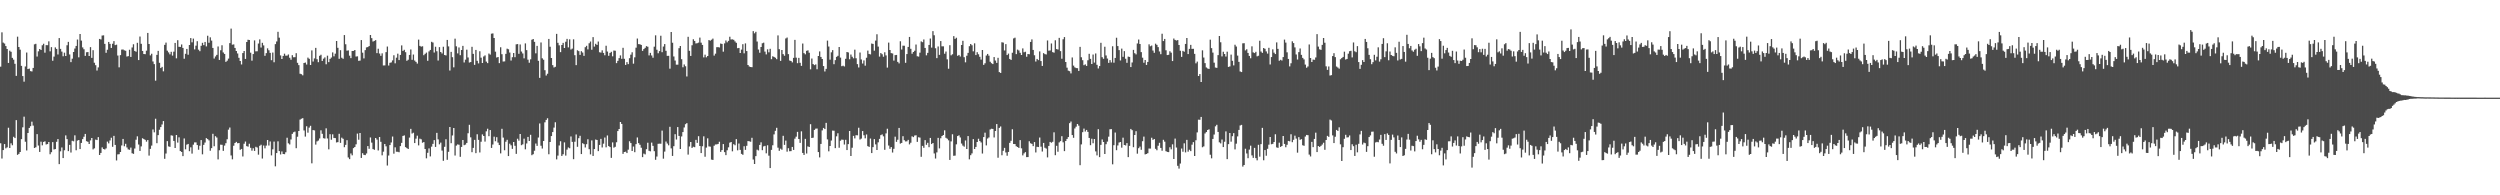 <svg xmlns="http://www.w3.org/2000/svg" width="1920" height="150"><path d="M0 51.201h1v58.832H0zM1 24.841h1v96.904H1zM2 32.739h1v82.489H2zM3 33.437h1v77.216H3zM4 35.358h1v78.580H4zM5 37.640h1v75.504H5zM6 48.342h1v49.782H6zM7 38.928h1v74.753H7zM8 39.782h1v70.276H8zM9 44.449h1v67.133H9zM10 45.815h1v59.223H10zM11 48.994h1v57.044H11zM12 58.276h1v33.971H12zM13 28.141h1v90.772H13zM14 36.095h1v82.052H14zM15 38.139h1v78.591H15zM16 50.581h1v56.291H16zM17 58.440h1v39.361H17zM18 62.704h1v26.891H18zM19 51.034h1v57.797H19zM20 40.345h1v75.231H20zM21 53.034h1v49.093H21zM22 52.673h1v45.596H22zM23 54.636h1v42.307H23zM24 54.877h1v38.553H24zM25 52.155h1v44.307H25zM26 34.026h1v79.628H26zM27 33.648h1v79.468H27zM28 43.394h1v59.599H28zM29 39.418h1v72.340H29zM30 37.628h1v79.042H30zM31 38.386h1v70.429H31zM32 34.774h1v76.840H32zM33 33.609h1v75.371H33zM34 40.443h1v68.102H34zM35 34.644h1v76.305H35zM36 34.719h1v75.922H36zM37 31.767h1v77.291H37zM38 39.416h1v79.074H38zM39 36.211h1v80.669H39zM40 46.621h1v62.553H40zM41 43.488h1v71.292H41zM42 36.422h1v78.044H42zM43 37.573h1v71.345H43zM44 41.812h1v65.012H44zM45 29.224h1v96.822H45zM46 37.553h1v78.687H46zM47 39.633h1v73.608H47zM48 43.215h1v78.175H48zM49 40.432h1v74.993H49zM50 43.000h1v60.997H50zM51 34.740h1v72.095H51zM52 32.149h1v83.926H52zM53 41.833h1v69.411H53zM54 47.701h1v69.427H54zM55 45.037h1v63.123H55zM56 39.928h1v68.610H56zM57 37.283h1v66.641H57zM58 35.266h1v80.122H58zM59 30.350h1v77.646H59zM60 44.021h1v63.474H60zM61 26.125h1v88.339H61zM62 31.201h1v78.564H62zM63 36.420h1v70.454H63zM64 37.841h1v67.154H64zM65 42.906h1v59.946H65zM66 40.128h1v68.298H66zM67 39.986h1v68.930H67zM68 43.016h1v67.557H68zM69 36.214h1v71.606H69zM70 44.460h1v61.546H70zM71 38.567h1v76.195H71zM72 48.164h1v65.737H72zM73 50.068h1v57.122H73zM74 54.153h1v53.412H74zM75 51.773h1v53.568H75zM76 29.913h1v89.120H76zM77 30.311h1v87.128H77zM78 27.285h1v85.931H78zM79 27.134h1v87.309H79zM80 33.707h1v81.152H80zM81 40.558h1v73.407H81zM82 38.216h1v70.548H82zM83 32.222h1v77.927H83zM84 33.705h1v74.169H84zM85 36.809h1v68.951H85zM86 33.577h1v79.173H86zM87 31.611h1v72.750H87zM88 34.637h1v76.680H88zM89 34.309h1v88.946H89zM90 42.648h1v75.952H90zM91 51.725h1v66.692H91zM92 42.329h1v74.398H92zM93 38.109h1v73.588H93zM94 38.004h1v68.706H94zM95 38.654h1v73.661H95zM96 38.942h1v71.510H96zM97 43.421h1v69.846H97zM98 43.103h1v71.633H98zM99 38.200h1v76.836H99zM100 43.719h1v69.619H100zM101 36.465h1v81.239H101zM102 33.996h1v84.185H102zM103 39.095h1v74.989H103zM104 39.711h1v67.603H104zM105 32.895h1v71.800H105zM106 46.138h1v64.886H106zM107 28.063h1v87.849H107zM108 33.641h1v78.795H108zM109 39.102h1v67.094H109zM110 41.473h1v65.334H110zM111 41.613h1v65.822H111zM112 38.894h1v69.887H112zM113 25.303h1v82.246H113zM114 33.788h1v85.689H114zM115 42.545h1v71.789H115zM116 41.290h1v70.507H116zM117 47.214h1v52.190H117zM118 49.278h1v52.368H118zM119 61.954h1v29.258H119zM120 42.128h1v67.834H120zM121 39.043h1v64.721H121zM122 48.216h1v51.441H122zM123 52.279h1v45.309H123zM124 51.343h1v44.222H124zM125 54.765h1v38.239H125zM126 34.435h1v87.540H126zM127 32.700h1v85.229H127zM128 38.935h1v69.431H128zM129 40.226h1v72.210H129zM130 41.705h1v71.075H130zM131 39.777h1v64.160H131zM132 42.707h1v61.503H132zM133 39.677h1v68.562H133zM134 32.993h1v80.679H134zM135 44.801h1v58.896H135zM136 30.865h1v78.676H136zM137 35.925h1v69.527H137zM138 36.042h1v79.983H138zM139 34.140h1v82.551H139zM140 36.797h1v83.109H140zM141 45.099h1v61.221H141zM142 41.336h1v73.363H142zM143 37.598h1v73.501H143zM144 42.016h1v68.546H144zM145 34.545h1v81.560H145zM146 29.219h1v83.931H146zM147 32.522h1v85.423H147zM148 29.626h1v81.493H148zM149 37.949h1v71.393H149zM150 35.097h1v74.268H150zM151 31.618h1v79.772H151zM152 38.145h1v76.833H152zM153 39.306h1v72.631H153zM154 35.163h1v72.418H154zM155 32.895h1v85.622H155zM156 34.671h1v76.602H156zM157 32.197h1v77.271H157zM158 35.632h1v70.473H158zM159 27.443h1v79.385H159zM160 32.829h1v75.007H160zM161 28.693h1v87.048H161zM162 31.171h1v82.594H162zM163 36.802h1v65.939H163zM164 44.930h1v67.410H164zM165 43.350h1v61.272H165zM166 42.162h1v63.474H166zM167 35.690h1v86.751H167zM168 46.028h1v69.399H168zM169 38.628h1v72.489H169zM170 34.772h1v76.442H170zM171 40.295h1v75.581H171zM172 41.421h1v70.386H172zM173 47.491h1v62.498H173zM174 46.589h1v60.356H174zM175 44.994h1v54.591H175zM176 33.119h1v64.849H176zM177 21.964h1v97.451H177zM178 34.291h1v88.060H178zM179 34.108h1v77.820H179zM180 36.823h1v73.011H180zM181 39.171h1v69.775H181zM182 41.039h1v69.006H182zM183 44.410h1v65.440H183zM184 46.852h1v68.188H184zM185 49.498h1v64.897H185zM186 40.780h1v79.362H186zM187 39.148h1v71.258H187zM188 45.245h1v63.448H188zM189 32.233h1v80.010H189zM190 30.540h1v82.088H190zM191 30.734h1v79.660H191zM192 40.446h1v73.048H192zM193 46.584h1v69.150H193zM194 41.524h1v72.352H194zM195 31.011h1v84.929H195zM196 39.402h1v73.325H196zM197 39.365h1v73.915H197zM198 33.449h1v85.357H198zM199 30.251h1v81.741H199zM200 36.530h1v74.606H200zM201 32.851h1v88.877H201zM202 34.879h1v76.911H202zM203 42.849h1v71.086H203zM204 40.798h1v71.024H204zM205 37.113h1v70.386H205zM206 38.587h1v73.167H206zM207 40.606h1v68.015H207zM208 46.232h1v73.130H208zM209 40.361h1v74.304H209zM210 47.832h1v60.905H210zM211 33.900h1v93.832H211zM212 31.847h1v85.703H212zM213 24.417h1v84.103H213zM214 28.912h1v87.115H214zM215 42.524h1v76.080H215zM216 45.305h1v70.997H216zM217 42.961h1v75.302H217zM218 41.208h1v77.218H218zM219 42.744h1v74.185H219zM220 42.707h1v63.082H220zM221 41.814h1v68.282H221zM222 44.316h1v66.646H222zM223 45.882h1v61.221H223zM224 42.373h1v60.452H224zM225 43.991h1v57.612H225zM226 43.943h1v57.147H226zM227 40.837h1v72.958H227zM228 48.239h1v56.751H228zM229 50.047h1v50.539H229zM230 56.625h1v35.220H230zM231 56.987h1v34.218H231zM232 57.859h1v32.893H232zM233 48.395h1v51.785H233zM234 48.038h1v56.893H234zM235 49.539h1v47.456H235zM236 44.222h1v57.671H236zM237 45.147h1v52.847H237zM238 49.919h1v46.699H238zM239 38.727h1v86.689H239zM240 47.239h1v52.666H240zM241 44.836h1v55.296H241zM242 36.781h1v74.256H242zM243 45.490h1v63.094H243zM244 47.747h1v60.157H244zM245 42.876h1v63.446H245zM246 42.032h1v58.060H246zM247 46.804h1v55.973H247zM248 45.039h1v61.102H248zM249 44.069h1v62.375H249zM250 49.349h1v49.203H250zM251 42.760h1v63.586H251zM252 47.713h1v66.982H252zM253 45.188h1v57.877H253zM254 44.188h1v63.137H254zM255 40.228h1v62.961H255zM256 43.254h1v62.661H256zM257 41.201h1v64.872H257zM258 31.483h1v77.946H258zM259 36.694h1v72.480H259zM260 45.140h1v57.600H260zM261 38.537h1v71.171H261zM262 44.344h1v61.407H262zM263 45.147h1v61.459H263zM264 26.917h1v86.158H264zM265 34.000h1v77.277H265zM266 38.921h1v68.768H266zM267 38.686h1v82.242H267zM268 42.762h1v79.459H268zM269 44.664h1v73.185H269zM270 39.150h1v80.170H270zM271 39.116h1v74.661H271zM272 38.404h1v74.510H272zM273 43.394h1v67.477H273zM274 43.286h1v59.319H274zM275 46.687h1v60.606H275zM276 46.545h1v55.579H276zM277 30.764h1v90.516H277zM278 40.450h1v77.216H278zM279 44.856h1v74.064H279zM280 38.480h1v80.663H280zM281 36.404h1v81.470H281zM282 36.166h1v75.996H282zM283 35.355h1v78.912H283zM284 26.862h1v78.717H284zM285 29.279h1v80.244H285zM286 31.911h1v82.574H286zM287 31.361h1v83.672H287zM288 30.817h1v75.174H288zM289 40.816h1v66.383H289zM290 37.420h1v78.120H290zM291 41.137h1v64.094H291zM292 42.844h1v66.069H292zM293 40.956h1v78.344H293zM294 50.274h1v66.202H294zM295 50.210h1v60.372H295zM296 40.059h1v72.336H296zM297 35.719h1v91.386H297zM298 50.331h1v69.113H298zM299 48.216h1v63.194H299zM300 47.905h1v61.498H300zM301 46.376h1v58.463H301zM302 42.421h1v75.593H302zM303 48.624h1v64.522H303zM304 44.307h1v72.212H304zM305 41.201h1v75.385H305zM306 46.156h1v70.766H306zM307 42.201h1v70.036H307zM308 34.868h1v74.847H308zM309 39.125h1v65.295H309zM310 38.262h1v65.749H310zM311 40.107h1v72.869H311zM312 46.717h1v67.058H312zM313 45.879h1v68.550H313zM314 42.171h1v63.485H314zM315 37.988h1v60.976H315zM316 45.911h1v56.616H316zM317 41.883h1v60.056H317zM318 46.500h1v63.371H318zM319 47.520h1v58.997H319zM320 48.839h1v55.337H320zM321 30.434h1v81.242H321zM322 35.211h1v71.292H322zM323 35.818h1v71.180H323zM324 35.541h1v74.068H324zM325 42.414h1v66.703H325zM326 41.320h1v73.119H326zM327 40.402h1v81.214H327zM328 46.678h1v70.667H328zM329 39.480h1v74.476H329zM330 38.331h1v81.759H330zM331 32.082h1v80.555H331zM332 32.677h1v77.811H332zM333 40.322h1v67.305H333zM334 35.914h1v76.932H334zM335 39.368h1v62.661H335zM336 46.488h1v60.574H336zM337 36.207h1v74.648H337zM338 39.924h1v69.598H338zM339 41.043h1v74.618H339zM340 35.889h1v87.611H340zM341 42.238h1v70.523H341zM342 42.574h1v64.371H342zM343 30.670h1v92.065H343zM344 35.619h1v80.956H344zM345 54.147h1v43.375H345zM346 39.832h1v70.168H346zM347 43.913h1v60.148H347zM348 51.716h1v46.596H348zM349 29.716h1v89.751H349zM350 35.598h1v76.213H350zM351 41.013h1v69.866H351zM352 36.477h1v74.691H352zM353 42.375h1v78.072H353zM354 38.413h1v74.446H354zM355 35.204h1v72.334H355zM356 47.985h1v63.540H356zM357 45.827h1v65.227H357zM358 38.159h1v71.624H358zM359 44.115h1v58.218H359zM360 48.029h1v47.807H360zM361 47.676h1v57.777H361zM362 35.923h1v80.951H362zM363 41.357h1v72.221H363zM364 49.839h1v57.564H364zM365 38.329h1v79.303H365zM366 46.683h1v56.442H366zM367 48.667h1v58.733H367zM368 39.347h1v77.747H368zM369 44.286h1v64.561H369zM370 48.360h1v54.865H370zM371 43.373h1v61.052H371zM372 42.561h1v66.197H372zM373 47.289h1v53.568H373zM374 48.489h1v50.359H374zM375 41.093h1v63.510H375zM376 41.947h1v57.951H376zM377 25.838h1v87.778H377zM378 25.632h1v85.361H378zM379 29.189h1v75.758H379zM380 39.695h1v68.806H380zM381 44.195h1v61.194H381zM382 43.785h1v65.719H382zM383 48.493h1v62.897H383zM384 36.321h1v81.484H384zM385 41.647h1v57.264H385zM386 47.266h1v58.420H386zM387 47.134h1v68.291H387zM388 41.357h1v67.474H388zM389 37.370h1v70.015H389zM390 37.841h1v82.008H390zM391 40.368h1v69.990H391zM392 46.513h1v65.119H392zM393 43.922h1v70.406H393zM394 40.697h1v68.349H394zM395 43.950h1v68.017H395zM396 34.062h1v84.087H396zM397 33.865h1v72.697H397zM398 41.313h1v66.730H398zM399 34.170h1v68.758H399zM400 39.567h1v71.947H400zM401 41.052h1v69.784H401zM402 44.788h1v61.718H402zM403 33.346h1v81.324H403zM404 38.477h1v71.681H404zM405 45.815h1v59.328H405zM406 48.186h1v60.079H406zM407 45.566h1v57.955H407zM408 30.510h1v88.664H408zM409 29.949h1v88.451H409zM410 32.178h1v83.606H410zM411 40.981h1v69.250H411zM412 35.223h1v76.824H412zM413 46.719h1v58.932H413zM414 59.782h1v35.053H414zM415 32.604h1v79.305H415zM416 44.799h1v69.301H416zM417 45.895h1v62.384H417zM418 53.920h1v40.054H418zM419 57.985h1v34.108H419zM420 56.630h1v34.218H420zM421 29.908h1v88.564H421zM422 35.868h1v73.171H422zM423 44.540h1v59.978H423zM424 50.022h1v51.427H424zM425 51.805h1v46.214H425zM426 51.313h1v42.597H426zM427 26.019h1v96.398H427zM428 32.851h1v86.666H428zM429 34.795h1v76.936H429zM430 40.041h1v68.472H430zM431 34.573h1v85.160H431zM432 32.925h1v85.563H432zM433 36.887h1v72.478H433zM434 32.066h1v87.442H434zM435 29.826h1v85.043H435zM436 36.378h1v76.895H436zM437 30.222h1v83.670H437zM438 38.045h1v66.760H438zM439 37.303h1v71.635H439zM440 30.196h1v92.091H440zM441 42.407h1v66.451H441zM442 50.020h1v53.252H442zM443 38.580h1v74.167H443zM444 39.265h1v66.888H444zM445 42.155h1v62.139H445zM446 39.315h1v79.012H446zM447 40.366h1v69.624H447zM448 42.908h1v67.795H448zM449 36.255h1v77.005H449zM450 35.197h1v75.533H450zM451 37.926h1v69.044H451zM452 33.243h1v81.354H452zM453 31.886h1v86.712H453zM454 38.182h1v69.649H454zM455 28.521h1v91.257H455zM456 35.802h1v78.699H456zM457 33.657h1v73.524H457zM458 34.525h1v73.020H458zM459 31.879h1v84.187H459zM460 40.128h1v71.196H460zM461 40.407h1v66.234H461zM462 38.642h1v74.611H462zM463 40.649h1v69.697H463zM464 42.458h1v63.174H464zM465 35.131h1v78.042H465zM466 39.585h1v64.451H466zM467 42.872h1v69.303H467zM468 40.656h1v72.276H468zM469 39.775h1v81.482H469zM470 43.270h1v66.106H470zM471 38.784h1v74.643H471zM472 38.976h1v73.789H472zM473 48.493h1v60.752H473zM474 46.758h1v53.915H474zM475 44.659h1v54.391H475zM476 42.524h1v51.178H476zM477 45.163h1v49.999H477zM478 36.706h1v81.441H478zM479 45.145h1v71.599H479zM480 49.857h1v66.607H480zM481 47.697h1v69.859H481zM482 49.262h1v65.687H482zM483 44.680h1v63.821H483zM484 41.970h1v67.882H484zM485 40.130h1v75.831H485zM486 48.917h1v63.627H486zM487 44.025h1v72.858H487zM488 36.612h1v74.062H488zM489 29.581h1v75.970H489zM490 33.918h1v75.993H490zM491 33.989h1v77.200H491zM492 34.502h1v78.937H492zM493 39.066h1v81.603H493zM494 37.692h1v80.289H494zM495 36.692h1v81.878H495zM496 35.431h1v79.179H496zM497 35.898h1v73.698H497zM498 42.556h1v73.249H498zM499 40.601h1v75.600H499zM500 42.595h1v66.936H500zM501 44.337h1v67.687H501zM502 35.859h1v80.273H502zM503 27.150h1v95.590H503zM504 38.212h1v81.988H504zM505 40.890h1v69.527H505zM506 39.267h1v71.063H506zM507 27.466h1v82.940H507zM508 40.070h1v60.235H508zM509 35.760h1v86.094H509zM510 33.829h1v82.576H510zM511 39.011h1v69.688H511zM512 42.924h1v67.305H512zM513 42.831h1v68.763H513zM514 52.750h1v44.611H514zM515 24.600h1v89.376H515zM516 32.796h1v86.971H516zM517 43.357h1v68.944H517zM518 46.507h1v56.568H518zM519 49.679h1v57.495H519zM520 49.654h1v47.930H520zM521 37.042h1v67.339H521zM522 35.307h1v79.150H522zM523 45.481h1v59.303H523zM524 51.684h1v49.725H524zM525 49.489h1v48.422H525zM526 50.887h1v44.485H526zM527 58.745h1v35.806H527zM528 28.255h1v90.500H528zM529 38.999h1v73.471H529zM530 42.934h1v66.138H530zM531 34.772h1v78.827H531zM532 30.167h1v82.539H532zM533 31.416h1v81.626H533zM534 33.385h1v74.050H534zM535 33.176h1v76.561H535zM536 32.693h1v71.919H536zM537 28.901h1v83.226H537zM538 32.762h1v84.776H538zM539 34.490h1v77.820H539zM540 44.069h1v60.642H540zM541 41.961h1v78.390H541zM542 44.039h1v69.312H542zM543 43.032h1v63.197H543zM544 30.753h1v81.663H544zM545 31.240h1v81.406H545zM546 30.533h1v92.040H546zM547 29.633h1v93.208H547zM548 42.693h1v69.250H548zM549 41.201h1v69.740H549zM550 36.262h1v74.613H550zM551 36.193h1v74.352H551zM552 36.433h1v72.404H552zM553 33.410h1v83.199H553zM554 33.719h1v81.532H554zM555 39.695h1v70.960H555zM556 33.323h1v83.537H556zM557 31.078h1v88.046H557zM558 32.524h1v82.862H558zM559 31.361h1v81.786H559zM560 28.223h1v81.340H560zM561 30.286h1v78.767H561zM562 30.206h1v86.030H562zM563 30.592h1v80.161H563zM564 31.783h1v79.795H564zM565 32.893h1v73.984H565zM566 37.024h1v78.452H566zM567 36.820h1v73.423H567zM568 40.720h1v74.387H568zM569 38.116h1v80.077H569zM570 33.948h1v84.927H570zM571 40.945h1v71.391H571zM572 33.323h1v81.782H572zM573 39.219h1v72.768H573zM574 49.944h1v58.388H574zM575 51.100h1v57.426H575zM576 51.450h1v57.385H576zM577 51.585h1v54.252H577zM578 23.934h1v98.602H578zM579 25.610h1v100.349H579zM580 24.433h1v95.501H580zM581 31.913h1v83.045H581zM582 38.063h1v77.479H582zM583 40.491h1v70.802H583zM584 36.090h1v73.215H584zM585 33.206h1v82.171H585zM586 32.790h1v79.628H586zM587 39.624h1v72.425H587zM588 41.792h1v75.989H588zM589 37.898h1v73.670H589zM590 40.199h1v79.360H590zM591 37.461h1v91.596H591zM592 45.463h1v69.619H592zM593 43.217h1v68.372H593zM594 43.723h1v59.480H594zM595 44.318h1v56.152H595zM596 45.488h1v52.675H596zM597 27.184h1v86.236H597zM598 37.793h1v78.035H598zM599 46.726h1v67.438H599zM600 38.409h1v76.595H600zM601 41.567h1v62.709H601zM602 42.810h1v68.468H602zM603 29.535h1v78.436H603zM604 28.807h1v87.687H604zM605 41.576h1v72.253H605zM606 46.495h1v69.669H606zM607 46.852h1v69.239H607zM608 47.903h1v64.964H608zM609 44.467h1v70.660H609zM610 30.624h1v75.865H610zM611 44.296h1v60.679H611zM612 48.546h1v52.728H612zM613 44.431h1v62.322H613zM614 48.237h1v61.491H614zM615 50.594h1v50.288H615zM616 33.437h1v84.034H616zM617 40.823h1v78.168H617zM618 41.739h1v64.915H618zM619 39.006h1v78.893H619zM620 38.647h1v73.789H620zM621 40.505h1v72.409H621zM622 53.261h1v42.139H622zM623 44.962h1v61.047H623zM624 49.210h1v56.534H624zM625 50.018h1v49.759H625zM626 49.475h1v49.319H626zM627 53.220h1v45.497H627zM628 42.995h1v73.780H628zM629 39.475h1v81.384H629zM630 43.746h1v66.795H630zM631 45.335h1v54.797H631zM632 50.752h1v47.479H632zM633 54.893h1v44.218H633zM634 52.915h1v41.446H634zM635 31.167h1v75.906H635zM636 35.717h1v80.489H636zM637 45.824h1v66.319H637zM638 40.201h1v67.726H638zM639 38.498h1v61.794H639zM640 49.308h1v51.107H640zM641 46.207h1v67.568H641zM642 43.698h1v60.983H642zM643 42.863h1v59.482H643zM644 36.104h1v77.362H644zM645 44.227h1v63.860H645zM646 50.844h1v56.374H646zM647 50.443h1v56.902H647zM648 51.048h1v59.960H648zM649 45.170h1v62.219H649zM650 39.928h1v75.307H650zM651 40.290h1v70.406H651zM652 45.520h1v55.078H652zM653 41.895h1v77.914H653zM654 43.570h1v69.873H654zM655 44.810h1v59.525H655zM656 38.152h1v68.143H656zM657 44.769h1v59.052H657zM658 49.255h1v54.703H658zM659 51.810h1v46.287H659zM660 40.368h1v66.799H660zM661 45.689h1v60.736H661zM662 48.820h1v51.821H662zM663 46.369h1v57.527H663zM664 50.411h1v55.815H664zM665 44.344h1v58.921H665zM666 38.864h1v73.347H666zM667 41.396h1v71.441H667zM668 41.803h1v64.584H668zM669 33.440h1v84.112H669zM670 33.744h1v79.243H670zM671 38.928h1v67.907H671zM672 31.167h1v79.731H672zM673 26.319h1v88.879H673zM674 35.799h1v73.515H674zM675 43.460h1v63.167H675zM676 40.730h1v63.043H676zM677 41.689h1v61.537H677zM678 43.568h1v61.134H678zM679 40.132h1v74.906H679zM680 42.522h1v59.946H680zM681 51.904h1v46.948H681zM682 32.730h1v79.033H682zM683 38.409h1v75.851H683zM684 40.816h1v72.150H684zM685 41.064h1v76.103H685zM686 46.543h1v67.715H686zM687 42.325h1v62.631H687zM688 42.174h1v66.785H688zM689 47.493h1v59.821H689zM690 48.669h1v49.603H690zM691 31.668h1v78.609H691zM692 38.038h1v71.752H692zM693 35.051h1v69.539H693zM694 35.131h1v72.556H694zM695 48.230h1v60.390H695zM696 41.544h1v66.980H696zM697 36.033h1v71.363H697zM698 28.386h1v82.503H698zM699 37.461h1v72.155H699zM700 41.270h1v63.428H700zM701 39.949h1v65.371H701zM702 38.942h1v65.133H702zM703 34.177h1v69.733H703zM704 43.213h1v65.730H704zM705 43.488h1v61.940H705zM706 40.455h1v65.247H706zM707 31.787h1v88.646H707zM708 32.421h1v79.626H708zM709 30.334h1v83.183H709zM710 36.806h1v70.814H710zM711 42.499h1v68.699H711zM712 40.590h1v69.086H712zM713 34.506h1v78.518H713zM714 29.620h1v76.289H714zM715 36.571h1v74.087H715zM716 23.925h1v85.892H716zM717 27.081h1v90.784H717zM718 37.077h1v84.659H718zM719 44.655h1v72.379H719zM720 35.683h1v70.187H720zM721 42.146h1v71.828H721zM722 31.544h1v74.648H722zM723 35.573h1v68.855H723zM724 35.589h1v68.076H724zM725 41.270h1v58.836H725zM726 39.571h1v66.248H726zM727 45.547h1v60.983H727zM728 52.782h1v55.012H728zM729 34.731h1v88.085H729zM730 42.485h1v66.133H730zM731 41.686h1v61.425H731zM732 27.747h1v91.905H732zM733 29.830h1v89.683H733zM734 28.972h1v81.871H734zM735 42.833h1v61.645H735zM736 42.165h1v61.771H736zM737 43.433h1v62.151H737zM738 34.570h1v75.664H738zM739 31.355h1v80.457H739zM740 43.929h1v68.722H740zM741 47.850h1v60.008H741zM742 42.785h1v71.645H742zM743 40.606h1v63.881H743zM744 35.470h1v86.916H744zM745 33.801h1v85.396H745zM746 34.747h1v83.070H746zM747 39.404h1v67.472H747zM748 33.266h1v81.159H748zM749 42.307h1v70.553H749zM750 40.105h1v68.944H750zM751 41.691h1v64.865H751zM752 43.625h1v64.725H752zM753 45.797h1v63.627H753zM754 38.400h1v79.534H754zM755 49.796h1v55.492H755zM756 48.580h1v53.316H756zM757 42.645h1v69.035H757zM758 41.402h1v65.016H758zM759 42.764h1v62.791H759zM760 47.424h1v51.993H760zM761 48.521h1v50.356H761zM762 49.184h1v49.825H762zM763 43.826h1v61.766H763zM764 46.465h1v54.128H764zM765 48.280h1v47.024H765zM766 44.394h1v76.758H766zM767 55.415h1v42.796H767zM768 56.035h1v41.087H768zM769 32.437h1v86.792H769zM770 32.707h1v83.091H770zM771 38.768h1v74.815H771zM772 33.909h1v83.208H772zM773 42.313h1v77.293H773zM774 41.169h1v75.536H774zM775 45.257h1v64.481H775zM776 46.044h1v62.105H776zM777 40.510h1v58.788H777zM778 29.491h1v81.102H778zM779 28.944h1v81.718H779zM780 41.595h1v70.734H780zM781 38.102h1v74.810H781zM782 38.745h1v74.874H782zM783 40.562h1v67.053H783zM784 42.222h1v71.693H784zM785 37.193h1v82.169H785zM786 40.141h1v77.648H786zM787 39.711h1v77.151H787zM788 43.593h1v77.078H788zM789 41.487h1v79.136H789zM790 41.656h1v66.843H790zM791 32.206h1v77.822H791zM792 30.233h1v80.280H792zM793 38.361h1v73.883H793zM794 42.428h1v66.701H794zM795 47.253h1v69.850H795zM796 45.252h1v67.506H796zM797 46.188h1v66.747H797zM798 39.482h1v66.135H798zM799 46.886h1v65.762H799zM800 50.624h1v65.758H800zM801 40.803h1v68.990H801zM802 41.567h1v71.908H802zM803 41.808h1v72.306H803zM804 31.057h1v89.848H804zM805 38.896h1v73.162H805zM806 38.782h1v70.232H806zM807 33.378h1v76.263H807zM808 40.057h1v68.832H808zM809 40.466h1v61.171H809zM810 30.901h1v88.316H810zM811 37.706h1v74.270H811zM812 38.026h1v78.484H812zM813 29.102h1v80.283H813zM814 39.249h1v69.134H814zM815 45.124h1v59.486H815zM816 30.153h1v79.140H816zM817 28.466h1v87.593H817zM818 47.621h1v60.686H818zM819 51.970h1v54.726H819zM820 54.268h1v50.981H820zM821 54.691h1v39.901H821zM822 56.355h1v36.964H822zM823 44.140h1v59.578H823zM824 50.361h1v55.470H824zM825 51.734h1v46.905H825zM826 52.263h1v45.023H826zM827 52.377h1v42.860H827zM828 54.458h1v42.030H828zM829 36.017h1v90.845H829zM830 43.973h1v66.914H830zM831 46.211h1v55.302H831zM832 50.075h1v48.672H832zM833 49.436h1v51.576H833zM834 50.656h1v49.155H834zM835 46.262h1v54.989H835zM836 41.295h1v64.650H836zM837 45.206h1v66.330H837zM838 49.134h1v57.426H838zM839 41.879h1v68.156H839zM840 48.072h1v58.694H840zM841 41.052h1v75.245H841zM842 49.782h1v69.553H842zM843 52.595h1v46.619H843zM844 50.736h1v69.965H844zM845 32.861h1v78.394H845zM846 43.952h1v63.142H846zM847 45.184h1v63.874H847zM848 35.914h1v82.356H848zM849 42.622h1v68.145H849zM850 44.946h1v63.787H850zM851 48.280h1v56.680H851zM852 46.204h1v53.073H852zM853 47.948h1v51.217H853zM854 35.552h1v90.644H854zM855 48.129h1v63.373H855zM856 44.508h1v57.278H856zM857 28.974h1v86.359H857zM858 35.355h1v76.378H858zM859 38.512h1v70.937H859zM860 46.440h1v62.627H860zM861 37.337h1v76.083H861zM862 43.629h1v62.116H862zM863 39.281h1v72.068H863zM864 45.122h1v66.582H864zM865 48.232h1v61.707H865zM866 43.490h1v77.193H866zM867 43.719h1v68.326H867zM868 51.512h1v47.527H868zM869 47.997h1v51.997H869zM870 38.315h1v74.730H870zM871 40.851h1v62.807H871zM872 41.762h1v58.978H872zM873 33.378h1v84.641H873zM874 30.347h1v83.457H874zM875 33.774h1v78.831H875zM876 40.050h1v74.979H876zM877 44.314h1v64.153H877zM878 48.184h1v56.703H878zM879 46.065h1v72.533H879zM880 49.857h1v68.399H880zM881 47.555h1v70.111H881zM882 34.069h1v80.003H882zM883 35.532h1v78.593H883zM884 34.969h1v70.818H884zM885 38.825h1v68.578H885zM886 40.556h1v66.188H886zM887 33.545h1v80.756H887zM888 34.438h1v80.972H888zM889 36.223h1v75.714H889zM890 39.535h1v70.155H890zM891 41.618h1v72.015H891zM892 25.919h1v89.834H892zM893 31.556h1v75.792H893zM894 29.883h1v78.896H894zM895 38.617h1v77.529H895zM896 42.295h1v74.393H896zM897 42.087h1v74.739H897zM898 39.368h1v73.743H898zM899 40.464h1v74.220H899zM900 46.907h1v63.950H900zM901 29.585h1v92.544H901zM902 30.666h1v75.760H902zM903 31.151h1v82.148H903zM904 30.794h1v96.533H904zM905 34.554h1v94.913H905zM906 38.958h1v86.641H906zM907 43.664h1v70.411H907zM908 39.050h1v77.463H908zM909 39.748h1v70.338H909zM910 33.717h1v83.324H910zM911 29.171h1v78.250H911zM912 41.521h1v74.936H912zM913 37.514h1v77.502H913zM914 34.435h1v81.617H914zM915 37.546h1v73.535H915zM916 37.475h1v71.665H916zM917 41.345h1v78.468H917zM918 48.637h1v59.100H918zM919 47.328h1v54.346H919zM920 58.363h1v33.517H920zM921 56.886h1v35.113H921zM922 62.986h1v26.804H922zM923 38.667h1v74.444H923zM924 44.181h1v68.253H924zM925 48.495h1v53.998H925zM926 51.819h1v49.619H926zM927 52.592h1v47.227H927zM928 52.966h1v46.344H928zM929 30.446h1v88.376H929zM930 36.955h1v84.629H930zM931 40.377h1v66.305H931zM932 48.118h1v55.211H932zM933 51.892h1v45.124H933zM934 52.137h1v43.696H934zM935 42.327h1v58.974H935zM936 27.665h1v81.663H936zM937 32.481h1v77.637H937zM938 43.339h1v63.801H938zM939 39.741h1v73.226H939zM940 41.487h1v67.385H940zM941 43.396h1v57.509H941zM942 39.670h1v82.528H942zM943 51.398h1v59.310H943zM944 51.006h1v51.137H944zM945 41.924h1v66.879H945zM946 46.710h1v57.900H946zM947 50.251h1v52.011H947zM948 34.380h1v80.365H948zM949 35.726h1v74.597H949zM950 42.693h1v62.084H950zM951 47.504h1v52.281H951zM952 54.900h1v41.432H952zM953 55.332h1v40.546H953zM954 33.289h1v94.668H954zM955 33.186h1v93.533H955zM956 38.702h1v75.517H956zM957 37.816h1v80.049H957zM958 40.649h1v80.823H958zM959 42.938h1v71.976H959zM960 44.728h1v67.159H960zM961 35.584h1v83.750H961zM962 40.235h1v81.022H962zM963 40.734h1v72.816H963zM964 39.761h1v81.695H964zM965 43.261h1v79.875H965zM966 42.789h1v68.431H966zM967 31.277h1v89.030H967zM968 39.569h1v71.148H968zM969 40.592h1v57.619H969zM970 36.873h1v86.199H970zM971 37.477h1v77.767H971zM972 39.480h1v80.125H972zM973 41.158h1v73.103H973zM974 36.722h1v74.373H974zM975 49.496h1v55.740H975zM976 43.835h1v66.936H976zM977 37.885h1v72.610H977zM978 40.462h1v68.614H978zM979 41.505h1v61.631H979zM980 32.581h1v80.612H980zM981 37.525h1v76.051H981zM982 46.630h1v62.956H982zM983 45.939h1v66.891H983zM984 46.468h1v65.652H984zM985 43.822h1v60.647H985zM986 30.389h1v80.141H986zM987 32.698h1v80.406H987zM988 40.210h1v70.972H988zM989 45.280h1v62.975H989zM990 50.999h1v57.539H990zM991 48.605h1v54.501H991zM992 31.762h1v77.470H992zM993 33.062h1v74.281H993zM994 36.385h1v67.799H994zM995 41.808h1v64.618H995zM996 45.744h1v71.523H996zM997 40.061h1v65.261H997zM998 37.218h1v70.166H998zM999 42.144h1v64.735H999zM1000 44.467h1v67.092H1000zM1001 45.623h1v66.330H1001zM1002 49.615h1v55.243H1002zM1003 52.034h1v51.576H1003zM1004 51.057h1v52.796H1004zM1005 34.174h1v84.540H1005zM1006 44.554h1v75.625H1006zM1007 47.630h1v61.306H1007zM1008 45.765h1v67.257H1008zM1009 45.932h1v60.784H1009zM1010 44.133h1v57.756H1010zM1011 26.223h1v90.573H1011zM1012 35.783h1v76.392H1012zM1013 37.873h1v74.959H1013zM1014 38.299h1v73.711H1014zM1015 34.458h1v76.527H1015zM1016 29.169h1v80.461H1016zM1017 32.831h1v82.205H1017zM1018 50.940h1v56.564H1018zM1019 53.652h1v50.704H1019zM1020 51.027h1v54.078H1020zM1021 57.994h1v33.858H1021zM1022 57.694h1v34.815H1022zM1023 43.071h1v60.935H1023zM1024 40.881h1v69.012H1024zM1025 43.897h1v61.132H1025zM1026 51.082h1v48.729H1026zM1027 51.878h1v48.690H1027zM1028 52.723h1v45.087H1028zM1029 45.541h1v65.321H1029zM1030 44.591h1v79.042H1030zM1031 43.707h1v69.358H1031zM1032 39.677h1v66.900H1032zM1033 45.708h1v57.843H1033zM1034 45.280h1v60.283H1034zM1035 41.194h1v64.220H1035zM1036 39.306h1v64.730H1036zM1037 39.015h1v76.261H1037zM1038 44.067h1v66.724H1038zM1039 32.600h1v79.658H1039zM1040 39.361h1v80.404H1040zM1041 40.068h1v71.109H1041zM1042 35.429h1v81.578H1042zM1043 47.676h1v62.764H1043zM1044 52.883h1v50.322H1044zM1045 49.773h1v50.716H1045zM1046 46.172h1v64.819H1046zM1047 47.635h1v61.906H1047zM1048 29.926h1v80.038H1048zM1049 32.220h1v84.389H1049zM1050 37.061h1v75.204H1050zM1051 42.128h1v63.158H1051zM1052 45.470h1v58.493H1052zM1053 49.285h1v51.867H1053zM1054 47.694h1v53.378H1054zM1055 42.071h1v78.298H1055zM1056 46.362h1v63.043H1056zM1057 43.593h1v65.362H1057zM1058 36.358h1v72.899H1058zM1059 47.301h1v59.834H1059zM1060 45.493h1v58.079H1060zM1061 33.728h1v76.696H1061zM1062 29.324h1v82.583H1062zM1063 43.854h1v59.182H1063zM1064 39.443h1v68.031H1064zM1065 33.213h1v69.216H1065zM1066 46.268h1v57.358H1066zM1067 39.583h1v85.906H1067zM1068 42.256h1v65.183H1068zM1069 42.924h1v60.429H1069zM1070 43.192h1v62.309H1070zM1071 36.365h1v80.212H1071zM1072 40.599h1v77.248H1072zM1073 46.447h1v57.644H1073zM1074 32.034h1v75.478H1074zM1075 45.667h1v67.266H1075zM1076 45.186h1v60.354H1076zM1077 35.367h1v84.435H1077zM1078 39.860h1v79.401H1078zM1079 47.351h1v66.964H1079zM1080 26.722h1v80.452H1080zM1081 33.762h1v69.049H1081zM1082 37.047h1v70.193H1082zM1083 35.268h1v80.365H1083zM1084 38.752h1v73.196H1084zM1085 39.729h1v72.491H1085zM1086 38.207h1v78.081H1086zM1087 37.406h1v70.937H1087zM1088 42.847h1v61.386H1088zM1089 33.856h1v73.128H1089zM1090 35.584h1v73.260H1090zM1091 39.260h1v68.150H1091zM1092 33.151h1v81.468H1092zM1093 28.931h1v82.324H1093zM1094 37.232h1v69.763H1094zM1095 38.020h1v69.406H1095zM1096 44.348h1v55.492H1096zM1097 53.849h1v40.659H1097zM1098 45.062h1v50.782H1098zM1099 40.608h1v77.850H1099zM1100 43.900h1v63.851H1100zM1101 44.698h1v69.836H1101zM1102 52.043h1v64.991H1102zM1103 54.096h1v56.728H1103zM1104 51.157h1v63.256H1104zM1105 30.054h1v89.195H1105zM1106 31.517h1v84.130H1106zM1107 45.049h1v68.463H1107zM1108 35.138h1v91.878H1108zM1109 40.961h1v76.863H1109zM1110 38.461h1v83.936H1110zM1111 36.768h1v78.529H1111zM1112 40.370h1v68.156H1112zM1113 42.931h1v65.577H1113zM1114 43.636h1v61.123H1114zM1115 38.992h1v73.549H1115zM1116 46.122h1v63.634H1116zM1117 48.507h1v59.310H1117zM1118 39.581h1v72.185H1118zM1119 46.463h1v58.308H1119zM1120 48.999h1v63.201H1120zM1121 46.637h1v71.221H1121zM1122 46.825h1v65.616H1122zM1123 45.898h1v59.489H1123zM1124 38.026h1v73.892H1124zM1125 44.328h1v62.801H1125zM1126 50.750h1v53.982H1126zM1127 50.624h1v54.575H1127zM1128 48.312h1v57.085H1128zM1129 45.300h1v56.463H1129zM1130 29.427h1v99.296H1130zM1131 37.761h1v82.674H1131zM1132 34.618h1v82.990H1132zM1133 34.751h1v77.483H1133zM1134 36.365h1v72.656H1134zM1135 40.079h1v70.296H1135zM1136 37.701h1v65.714H1136zM1137 40.187h1v69.143H1137zM1138 37.447h1v70.141H1138zM1139 42.158h1v62.663H1139zM1140 37.514h1v77.579H1140zM1141 43.378h1v66.726H1141zM1142 42.041h1v72.423H1142zM1143 32.831h1v89.724H1143zM1144 49.548h1v58.889H1144zM1145 43.735h1v61.205H1145zM1146 47.134h1v54.369H1146zM1147 50.867h1v51.503H1147zM1148 49.125h1v49.265H1148zM1149 30.222h1v79.852H1149zM1150 40.199h1v65.602H1150zM1151 39.423h1v60.656H1151zM1152 41.055h1v57.914H1152zM1153 37.138h1v68.575H1153zM1154 42.778h1v72.240H1154zM1155 34.010h1v84.393H1155zM1156 33.126h1v84.798H1156zM1157 38.894h1v74.490H1157zM1158 37.679h1v73.949H1158zM1159 38.029h1v76.179H1159zM1160 38.983h1v72.828H1160zM1161 43.396h1v63.116H1161zM1162 39.404h1v66.785H1162zM1163 43.160h1v62.482H1163zM1164 47.369h1v55.632H1164zM1165 39.542h1v71.439H1165zM1166 38.395h1v64.343H1166zM1167 24.463h1v89.337H1167zM1168 39.896h1v81.040H1168zM1169 38.308h1v76.591H1169zM1170 42.812h1v57.488H1170zM1171 40.858h1v76.408H1171zM1172 43.861h1v63.439H1172zM1173 48.775h1v60.063H1173zM1174 33.151h1v86.199H1174zM1175 40.235h1v71.079H1175zM1176 44.984h1v66.971H1176zM1177 32.879h1v86.082H1177zM1178 38.084h1v83.968H1178zM1179 33.911h1v78.497H1179zM1180 26.434h1v88.513H1180zM1181 30.977h1v87.550H1181zM1182 38.072h1v77.220H1182zM1183 42.542h1v69.843H1183zM1184 31.236h1v94.347H1184zM1185 40.368h1v79.088H1185zM1186 35.406h1v80.129H1186zM1187 40.485h1v68.516H1187zM1188 41.508h1v69.150H1188zM1189 39.516h1v66.435H1189zM1190 45.335h1v58.681H1190zM1191 47.688h1v60.429H1191zM1192 47.882h1v57.381H1192zM1193 50.462h1v46.731H1193zM1194 54.028h1v46.287H1194zM1195 52.451h1v52.659H1195zM1196 41.441h1v74.989H1196zM1197 43.824h1v65.103H1197zM1198 45.358h1v64.666H1198zM1199 31.309h1v85.739H1199zM1200 38.809h1v81.370H1200zM1201 39.972h1v75.272H1201zM1202 38.942h1v75.419H1202zM1203 36.903h1v78.358H1203zM1204 36.784h1v76.403H1204zM1205 39.182h1v78.486H1205zM1206 22.568h1v88.715H1206zM1207 34.254h1v77.360H1207zM1208 37.914h1v67.843H1208zM1209 37.454h1v70.802H1209zM1210 44.600h1v65.845H1210zM1211 32.364h1v83.093H1211zM1212 28.370h1v95.132H1212zM1213 31.902h1v89.182H1213zM1214 37.949h1v78.928H1214zM1215 37.008h1v79.536H1215zM1216 36.907h1v69.711H1216zM1217 54.536h1v46.886H1217zM1218 38.040h1v80.953H1218zM1219 37.960h1v78.074H1219zM1220 44.371h1v63.446H1220zM1221 55.630h1v43.742H1221zM1222 55.756h1v41.075H1222zM1223 61.244h1v30.306H1223zM1224 52.160h1v49.155H1224zM1225 39.059h1v64.252H1225zM1226 50.981h1v46.252H1226zM1227 54.510h1v39.649H1227zM1228 56.703h1v37.656H1228zM1229 55.840h1v39.242H1229zM1230 34.987h1v88.055H1230zM1231 27.127h1v95.782H1231zM1232 33.682h1v83.141H1232zM1233 35.731h1v81.837H1233zM1234 30.279h1v87.735H1234zM1235 29.320h1v83.926H1235zM1236 28.331h1v82.521H1236zM1237 31.242h1v87.399H1237zM1238 34.456h1v78.987H1238zM1239 42.304h1v65.792H1239zM1240 31.517h1v86.895H1240zM1241 33.037h1v84.409H1241zM1242 37.134h1v79.770H1242zM1243 32.529h1v88.719H1243zM1244 34.797h1v84.677H1244zM1245 36.552h1v73.746H1245zM1246 31.840h1v82.924H1246zM1247 30.153h1v82.221H1247zM1248 31.503h1v78.696H1248zM1249 27.235h1v91.690H1249zM1250 30.295h1v86.929H1250zM1251 31.366h1v77.724H1251zM1252 34.595h1v74.114H1252zM1253 28.413h1v83.148H1253zM1254 41.080h1v71.315H1254zM1255 40.613h1v64.499H1255zM1256 31.897h1v86.868H1256zM1257 39.565h1v79.161H1257zM1258 36.548h1v80.207H1258zM1259 34.110h1v81.663H1259zM1260 32.941h1v76.433H1260zM1261 36.035h1v74.368H1261zM1262 35.909h1v75.815H1262zM1263 34.719h1v70.230H1263zM1264 35.165h1v76.625H1264zM1265 30.981h1v81.477H1265zM1266 36.960h1v72.958H1266zM1267 41.750h1v65.714H1267zM1268 32.471h1v79.342H1268zM1269 34.268h1v78.625H1269zM1270 39.494h1v71.514H1270zM1271 40.343h1v68.903H1271zM1272 42.185h1v77.531H1272zM1273 38.111h1v76.973H1273zM1274 38.143h1v73.810H1274zM1275 35.358h1v81.759H1275zM1276 38.267h1v78.223H1276zM1277 41.961h1v66.989H1277zM1278 42.998h1v65.350H1278zM1279 42.178h1v62.741H1279zM1280 42.817h1v60.297H1280zM1281 28.445h1v90.601H1281zM1282 23.966h1v80.768H1282zM1283 37.665h1v68.820H1283zM1284 39.970h1v73.929H1284zM1285 41.524h1v73.180H1285zM1286 44.238h1v71.127H1286zM1287 47.651h1v70.846H1287zM1288 33.774h1v72.322H1288zM1289 37.640h1v70.750H1289zM1290 44.302h1v59.621H1290zM1291 34.298h1v77.099H1291zM1292 38.081h1v67.664H1292zM1293 37.388h1v73.119H1293zM1294 36.903h1v74.819H1294zM1295 35.239h1v73.572H1295zM1296 37.759h1v82.748H1296zM1297 44.694h1v74.194H1297zM1298 48.532h1v64.719H1298zM1299 43.197h1v64.460H1299zM1300 37.168h1v78.848H1300zM1301 41.821h1v76.373H1301zM1302 42.490h1v68.358H1302zM1303 39.420h1v71.207H1303zM1304 46.529h1v66.119H1304zM1305 48.505h1v56.165H1305zM1306 25.557h1v96.400H1306zM1307 34.467h1v78.017H1307zM1308 38.248h1v70.734H1308zM1309 37.537h1v65.959H1309zM1310 45.229h1v60.596H1310zM1311 55.172h1v38.789H1311zM1312 30.892h1v91.040H1312zM1313 31.716h1v81.077H1313zM1314 40.217h1v72.260H1314zM1315 39.459h1v69.411H1315zM1316 41.499h1v67.202H1316zM1317 38.512h1v60.759H1317zM1318 41.471h1v70.363H1318zM1319 28.461h1v90.800H1319zM1320 40.283h1v71.031H1320zM1321 43.066h1v63.421H1321zM1322 55.909h1v40.750H1322zM1323 61.562h1v24.884H1323zM1324 50.253h1v49.960H1324zM1325 31.041h1v87.502H1325zM1326 50.381h1v58.504H1326zM1327 49.514h1v51.771H1327zM1328 52.579h1v47.385H1328zM1329 52.686h1v43.403H1329zM1330 51.675h1v44.380H1330zM1331 29.727h1v90.740H1331zM1332 31.306h1v84.515H1332zM1333 35.545h1v69.635H1333zM1334 45.087h1v61.276H1334zM1335 36.479h1v74.114H1335zM1336 35.861h1v72.707H1336zM1337 39.411h1v67.406H1337zM1338 36.150h1v76.302H1338zM1339 41.201h1v68.085H1339zM1340 45.987h1v56.982H1340zM1341 28.171h1v83.741H1341zM1342 38.555h1v68.729H1342zM1343 40.372h1v78.490H1343zM1344 31.989h1v86.304H1344zM1345 39.420h1v69.415H1345zM1346 41.357h1v65.364H1346zM1347 38.873h1v73.583H1347zM1348 40.672h1v67.939H1348zM1349 39.317h1v70.081H1349zM1350 34.898h1v78.287H1350zM1351 42.080h1v66.003H1351zM1352 47.154h1v60.770H1352zM1353 39.519h1v69.736H1353zM1354 40.752h1v64.986H1354zM1355 43.600h1v67.017H1355zM1356 40.700h1v79.889H1356zM1357 33.071h1v83.993H1357zM1358 41.238h1v69.653H1358zM1359 35.486h1v76.707H1359zM1360 30.000h1v82.713H1360zM1361 36.346h1v73.810H1361zM1362 37.395h1v73.032H1362zM1363 40.279h1v68.546H1363zM1364 36.541h1v69.912H1364zM1365 42.474h1v63.995H1365zM1366 40.649h1v70.045H1366zM1367 45.584h1v59.880H1367zM1368 37.152h1v63.265H1368zM1369 40.672h1v77.547H1369zM1370 48.111h1v57.648H1370zM1371 41.311h1v62.617H1371zM1372 44.621h1v78.985H1372zM1373 49.578h1v63.961H1373zM1374 46.088h1v63.098H1374zM1375 31.799h1v81.761H1375zM1376 33.172h1v74.446H1376zM1377 37.340h1v66.316H1377zM1378 40.203h1v64.783H1378zM1379 42.368h1v64.043H1379zM1380 46.344h1v58.404H1380zM1381 43.266h1v56.953H1381zM1382 29.686h1v82.947H1382zM1383 44.685h1v67.570H1383zM1384 43.964h1v63.613H1384zM1385 43.417h1v61.663H1385zM1386 44.030h1v56.170H1386zM1387 46.035h1v57.664H1387zM1388 44.570h1v65.282H1388zM1389 45.996h1v61.780H1389zM1390 38.686h1v64.966H1390zM1391 38.528h1v72.876H1391zM1392 37.624h1v70.752H1392zM1393 39.004h1v74.561H1393zM1394 31.631h1v81.237H1394zM1395 31.270h1v79.189H1395zM1396 38.622h1v74.558H1396zM1397 44.650h1v73.002H1397zM1398 43.604h1v72.993H1398zM1399 47.173h1v62.936H1399zM1400 33.099h1v86.684H1400zM1401 33.923h1v83.862H1401zM1402 32.867h1v81.622H1402zM1403 39.013h1v72.862H1403zM1404 37.299h1v80.907H1404zM1405 39.592h1v70.061H1405zM1406 40.025h1v63.547H1406zM1407 45.520h1v69.090H1407zM1408 47.665h1v62.945H1408zM1409 48.438h1v63.187H1409zM1410 44.277h1v67.696H1410zM1411 46.289h1v63.544H1411zM1412 47.280h1v60.212H1412zM1413 42.602h1v75.863H1413zM1414 47.621h1v69.594H1414zM1415 51.430h1v48.152H1415zM1416 40.919h1v72.805H1416zM1417 46.694h1v55.724H1417zM1418 41.277h1v62.991H1418zM1419 38.015h1v69.912H1419zM1420 40.762h1v74.609H1420zM1421 41.496h1v69.992H1421zM1422 40.006h1v67.152H1422zM1423 37.305h1v80.903H1423zM1424 44.728h1v64.650H1424zM1425 36.520h1v73.670H1425zM1426 38.402h1v71.931H1426zM1427 45.113h1v60.255H1427zM1428 46.406h1v55.289H1428zM1429 47.182h1v53.744H1429zM1430 49.322h1v48.392H1430zM1431 33.465h1v83.448H1431zM1432 42.208h1v70.372H1432zM1433 46.072h1v57.030H1433zM1434 48.974h1v48.031H1434zM1435 55.170h1v48.116H1435zM1436 48.342h1v48.871H1436zM1437 49.903h1v49.683H1437zM1438 42.375h1v65.627H1438zM1439 45.758h1v60.269H1439zM1440 46.978h1v58.072H1440zM1441 45.989h1v58.369H1441zM1442 47.976h1v50.478H1442zM1443 52.329h1v47.779H1443zM1444 46.154h1v66.332H1444zM1445 45.593h1v55.463H1445zM1446 49.638h1v52.782H1446zM1447 45.390h1v69.690H1447zM1448 46.198h1v65.327H1448zM1449 49.690h1v54.934H1449zM1450 31.382h1v81.198H1450zM1451 44.421h1v66.946H1451zM1452 44.680h1v69.095H1452zM1453 38.521h1v71.109H1453zM1454 38.942h1v69.376H1454zM1455 43.016h1v61.018H1455zM1456 39.500h1v79.607H1456zM1457 47.672h1v75.327H1457zM1458 44.360h1v60.406H1458zM1459 30.890h1v79.573H1459zM1460 39.695h1v70.374H1460zM1461 39.958h1v64.574H1461zM1462 44.531h1v57.170H1462zM1463 27.887h1v80.049H1463zM1464 37.832h1v73.041H1464zM1465 50.022h1v58.340H1465zM1466 37.308h1v72.059H1466zM1467 39.583h1v70.152H1467zM1468 44.069h1v62.400H1468zM1469 35.669h1v77.634H1469zM1470 36.378h1v83.920H1470zM1471 35.023h1v78.115H1471zM1472 37.651h1v73.551H1472zM1473 40.958h1v69.216H1473zM1474 41.320h1v70.077H1474zM1475 39.757h1v70.427H1475zM1476 35.468h1v79.168H1476zM1477 36.676h1v72.363H1477zM1478 42.709h1v70.175H1478zM1479 43.760h1v69.109H1479zM1480 39.267h1v74.192H1480zM1481 34.829h1v75.982H1481zM1482 27.157h1v78.999H1482zM1483 34.376h1v70.910H1483zM1484 43.238h1v58.356H1484zM1485 34.836h1v72.965H1485zM1486 41.977h1v71.185H1486zM1487 41.039h1v69.903H1487zM1488 43.048h1v66.852H1488zM1489 50.876h1v54.485H1489zM1490 45.415h1v61.938H1490zM1491 47.108h1v57.964H1491zM1492 47.214h1v56.129H1492zM1493 50.761h1v49.015H1493zM1494 45.147h1v64.703H1494zM1495 45.728h1v67.074H1495zM1496 41.384h1v64.391H1496zM1497 39.175h1v67.410H1497zM1498 41.011h1v68.976H1498zM1499 46.227h1v65.634H1499zM1500 46.097h1v67.442H1500zM1501 34.042h1v87.380H1501zM1502 34.058h1v70.706H1502zM1503 35.349h1v62.947H1503zM1504 43.346h1v60.196H1504zM1505 44.552h1v60.054H1505zM1506 46.248h1v58.015H1506zM1507 44.604h1v72.759H1507zM1508 42.407h1v65.096H1508zM1509 41.451h1v64.574H1509zM1510 36.516h1v77.316H1510zM1511 38.294h1v80.335H1511zM1512 41.153h1v69.990H1512zM1513 45.055h1v61.418H1513zM1514 44.749h1v61.771H1514zM1515 43.407h1v60.734H1515zM1516 42.638h1v62.583H1516zM1517 41.597h1v61.297H1517zM1518 43.678h1v56.033H1518zM1519 31.730h1v75.460H1519zM1520 39.256h1v65.305H1520zM1521 44.064h1v59.079H1521zM1522 49.061h1v60.374H1522zM1523 53.467h1v51.109H1523zM1524 54.293h1v46.124H1524zM1525 41.563h1v61.592H1525zM1526 33.632h1v75.394H1526zM1527 34.538h1v70.853H1527zM1528 30.084h1v80.923H1528zM1529 35.532h1v79.271H1529zM1530 38.276h1v69.672H1530zM1531 36.440h1v74.270H1531zM1532 33.144h1v85.414H1532zM1533 38.205h1v82.443H1533zM1534 32.545h1v87.648H1534zM1535 24.513h1v97.412H1535zM1536 27.157h1v91.193H1536zM1537 33.307h1v81.351H1537zM1538 38.928h1v76.508H1538zM1539 39.725h1v72.109H1539zM1540 44.460h1v59.390H1540zM1541 37.766h1v74.462H1541zM1542 37.566h1v72.404H1542zM1543 35.447h1v74.377H1543zM1544 40.913h1v75.046H1544zM1545 34.763h1v80.175H1545zM1546 40.881h1v74.039H1546zM1547 44.339h1v69.044H1547zM1548 37.317h1v82.938H1548zM1549 41.860h1v76.520H1549zM1550 28.441h1v83.050H1550zM1551 39.681h1v73.313H1551zM1552 44.415h1v63.437H1552zM1553 48.477h1v56.902H1553zM1554 36.232h1v78.932H1554zM1555 38.839h1v71.299H1555zM1556 44.648h1v62.398H1556zM1557 32.700h1v86.101H1557zM1558 41.123h1v66.122H1558zM1559 35.248h1v75.355H1559zM1560 33.048h1v88.641H1560zM1561 36.591h1v76.208H1561zM1562 41.258h1v64.762H1562zM1563 35.365h1v73.219H1563zM1564 33.117h1v78.767H1564zM1565 47.047h1v63.208H1565zM1566 38.260h1v71.473H1566zM1567 39.748h1v65.085H1567zM1568 39.748h1v68.063H1568zM1569 30.721h1v92.331H1569zM1570 39.901h1v75.943H1570zM1571 42.325h1v57.827H1571zM1572 36.411h1v79.353H1572zM1573 43.288h1v69.935H1573zM1574 40.002h1v69.571H1574zM1575 46.117h1v52.748H1575zM1576 44.836h1v59.981H1576zM1577 48.562h1v54.504H1577zM1578 43.405h1v61.139H1578zM1579 38.198h1v67.355H1579zM1580 38.949h1v63.622H1580zM1581 38.212h1v68.401H1581zM1582 45.255h1v71.629H1582zM1583 48.306h1v65.149H1583zM1584 51.773h1v52.567H1584zM1585 50.414h1v52.565H1585zM1586 45.657h1v56.124H1586zM1587 42.281h1v55.785H1587zM1588 46.312h1v62.860H1588zM1589 45.305h1v61.732H1589zM1590 40.862h1v63.119H1590zM1591 32.007h1v72.530H1591zM1592 37.321h1v65.582H1592zM1593 39.713h1v65.453H1593zM1594 39.542h1v61.038H1594zM1595 38.177h1v61.418H1595zM1596 47.058h1v55.131H1596zM1597 49.297h1v53.011H1597zM1598 51.581h1v52.421H1598zM1599 54.849h1v50.892H1599zM1600 52.318h1v52.272H1600zM1601 43.629h1v56.163H1601zM1602 46.090h1v56.358H1602zM1603 46.019h1v53.027H1603zM1604 41.553h1v60.672H1604zM1605 45.728h1v56.822H1605zM1606 43.764h1v59.908H1606zM1607 49.324h1v56.889H1607zM1608 50.201h1v51.210H1608zM1609 53.130h1v49.986H1609zM1610 40.759h1v61.819H1610zM1611 42.522h1v58.987H1611zM1612 49.143h1v55.399H1612zM1613 44.847h1v68.102H1613zM1614 42.089h1v63.231H1614zM1615 52.863h1v45.950H1615zM1616 42.840h1v57.980H1616zM1617 45.953h1v53.423H1617zM1618 49.999h1v48.182H1618zM1619 39.125h1v71.615H1619zM1620 39.919h1v72.457H1620zM1621 51.043h1v59.482H1621zM1622 51.476h1v53.105H1622zM1623 46.955h1v61.844H1623zM1624 43.884h1v63.508H1624zM1625 45.264h1v66.712H1625zM1626 35.355h1v84.277H1626zM1627 35.577h1v70.983H1627zM1628 34.371h1v70.219H1628zM1629 37.912h1v79.690H1629zM1630 37.431h1v75.098H1630zM1631 47.928h1v66.833H1631zM1632 36.935h1v79.328H1632zM1633 43.620h1v66.719H1633zM1634 45.637h1v66.028H1634zM1635 28.752h1v89.115H1635zM1636 38.322h1v78.774H1636zM1637 42.352h1v75.510H1637zM1638 41.151h1v67.774H1638zM1639 44.861h1v58.976H1639zM1640 43.966h1v61.734H1640zM1641 48.429h1v56.921H1641zM1642 39.592h1v64.561H1642zM1643 46.060h1v59.155H1643zM1644 47.944h1v50.574H1644zM1645 36.717h1v77.994H1645zM1646 38.047h1v71.027H1646zM1647 45.225h1v62.638H1647zM1648 33.099h1v84.286H1648zM1649 39.304h1v78.202H1649zM1650 33.481h1v75.684H1650zM1651 41.004h1v72.322H1651zM1652 41.965h1v68.017H1652zM1653 49.919h1v47.742H1653zM1654 45.435h1v64.915H1654zM1655 41.842h1v70.399H1655zM1656 47.694h1v59.507H1656zM1657 42.256h1v77.676H1657zM1658 46.067h1v68.076H1658zM1659 42.599h1v63.233H1659zM1660 45.937h1v60.079H1660zM1661 46.417h1v58.491H1661zM1662 41.734h1v60.317H1662zM1663 45.726h1v54.593H1663zM1664 48.134h1v53.419H1664zM1665 46.664h1v52.210H1665zM1666 45.515h1v53.320H1666zM1667 45.932h1v53.023H1667zM1668 47.019h1v52.837H1668zM1669 48.569h1v70.326H1669zM1670 45.634h1v59.010H1670zM1671 49.418h1v51.652H1671zM1672 51.013h1v50.784H1672zM1673 34.181h1v88.559H1673zM1674 34.834h1v81.203H1674zM1675 37.788h1v68.163H1675zM1676 35.946h1v75.227H1676zM1677 32.783h1v75.989H1677zM1678 41.483h1v66.030H1678zM1679 39.130h1v62.668H1679zM1680 40.409h1v61.624H1680zM1681 40.448h1v58.365H1681zM1682 23.110h1v91.159H1682zM1683 24.392h1v93.784H1683zM1684 32.668h1v89.335H1684zM1685 36.360h1v80.605H1685zM1686 40.842h1v72.984H1686zM1687 39.452h1v73.556H1687zM1688 37.656h1v70.576H1688zM1689 33.945h1v83.858H1689zM1690 42.705h1v69.530H1690zM1691 34.273h1v77.888H1691zM1692 38.235h1v73.499H1692zM1693 37.367h1v73.572H1693zM1694 33.458h1v75.890H1694zM1695 32.984h1v82.409H1695zM1696 35.708h1v74.570H1696zM1697 43.103h1v71.260H1697zM1698 37.578h1v82.599H1698zM1699 34.236h1v79.935H1699zM1700 33.224h1v78.330H1700zM1701 41.059h1v72.215H1701zM1702 36.326h1v76.932H1702zM1703 28.688h1v82.141H1703zM1704 32.542h1v82.175H1704zM1705 48.621h1v61.317H1705zM1706 43.208h1v62.636H1706zM1707 40.485h1v70.480H1707zM1708 45.925h1v63.460H1708zM1709 46.076h1v58.793H1709zM1710 42.419h1v67.763H1710zM1711 48.120h1v58.747H1711zM1712 49.953h1v59.003H1712zM1713 40.865h1v70.058H1713zM1714 31.787h1v80.219H1714zM1715 41.256h1v63.499H1715zM1716 42.380h1v62.018H1716zM1717 41.567h1v63.224H1717zM1718 41.608h1v62.627H1718zM1719 41.553h1v70.724H1719zM1720 43.737h1v61.057H1720zM1721 51.290h1v51.382H1721zM1722 47.239h1v52.771H1722zM1723 47.587h1v58.141H1723zM1724 48.873h1v57.564H1724zM1725 49.459h1v58.637H1725zM1726 35.786h1v76.440H1726zM1727 35.442h1v75.613H1727zM1728 36.502h1v68.346H1728zM1729 27.381h1v86.666H1729zM1730 28.642h1v80.665H1730zM1731 39.381h1v70.638H1731zM1732 31.604h1v84.338H1732zM1733 39.633h1v76.247H1733zM1734 46.406h1v69.791H1734zM1735 41.462h1v78.504H1735zM1736 36.374h1v79.820H1736zM1737 35.332h1v79.207H1737zM1738 30.709h1v82.272H1738zM1739 38.525h1v76.433H1739zM1740 37.099h1v69.376H1740zM1741 39.844h1v62.077H1741zM1742 37.859h1v72.842H1742zM1743 41.256h1v69.326H1743zM1744 37.953h1v72.409H1744zM1745 31.373h1v81.406H1745zM1746 38.555h1v69.676H1746zM1747 40.480h1v70.292H1747zM1748 37.287h1v79.459H1748zM1749 36.060h1v78.298H1749zM1750 35.992h1v78.962H1750zM1751 44.318h1v65.121H1751zM1752 38.074h1v71.839H1752zM1753 45.106h1v62.691H1753zM1754 44.316h1v60.249H1754zM1755 40.551h1v68.598H1755zM1756 44.476h1v63.931H1756zM1757 48.322h1v59.750H1757zM1758 45.287h1v75.403H1758zM1759 44.204h1v56.030H1759zM1760 42.052h1v61.121H1760zM1761 48.457h1v55.870H1761zM1762 51.695h1v52.190H1762zM1763 50.116h1v49.091H1763zM1764 47.591h1v52.705H1764zM1765 51.665h1v45.605H1765zM1766 51.949h1v45.158H1766zM1767 47.850h1v53.952H1767zM1768 48.344h1v51.844H1768zM1769 47.463h1v50.175H1769zM1770 51.807h1v44.762H1770zM1771 55.898h1v40.018H1771zM1772 59.562h1v32.098H1772zM1773 31.233h1v88.248H1773zM1774 33.872h1v77.142H1774zM1775 43.900h1v62.810H1775zM1776 33.524h1v71.626H1776zM1777 30.732h1v78.706H1777zM1778 41.993h1v66.614H1778zM1779 39.949h1v64.696H1779zM1780 32.545h1v72.597H1780zM1781 39.906h1v65.485H1781zM1782 37.482h1v79.562H1782zM1783 39.258h1v68.653H1783zM1784 43.483h1v64.961H1784zM1785 30.709h1v89.257H1785zM1786 46.994h1v73.272H1786zM1787 48.170h1v73.299H1787zM1788 45.966h1v71.324H1788zM1789 51.835h1v54.870H1789zM1790 50.800h1v51.936H1790zM1791 34.719h1v76.298H1791zM1792 28.237h1v90.717H1792zM1793 37.889h1v81.157H1793zM1794 39.622h1v76.302H1794zM1795 53.764h1v46.223H1795zM1796 53.730h1v47.189H1796zM1797 49.896h1v52.620H1797zM1798 52.398h1v52.391H1798zM1799 55.273h1v41.599H1799zM1800 53.847h1v42.547H1800zM1801 31.627h1v78.696H1801zM1802 40.226h1v75.261H1802zM1803 45.195h1v65.346H1803zM1804 48.262h1v54.678H1804zM1805 49.905h1v51.084H1805zM1806 45.049h1v52.064H1806zM1807 51.400h1v46.664H1807zM1808 33.506h1v75.000H1808zM1809 31.499h1v73.370H1809zM1810 44.092h1v62.627H1810zM1811 48.516h1v54.066H1811zM1812 45.202h1v56.174H1812zM1813 47.433h1v58.683H1813zM1814 35.108h1v74.064H1814zM1815 42.602h1v75.062H1815zM1816 46.742h1v59.930H1816zM1817 49.484h1v60.981H1817zM1818 47.390h1v65.968H1818zM1819 51.093h1v53.373H1819zM1820 50.549h1v52.796H1820zM1821 45.051h1v57.852H1821zM1822 46.875h1v52.565H1822zM1823 47.273h1v48.326H1823zM1824 48.974h1v44.314H1824zM1825 52.602h1v37.756H1825zM1826 54.350h1v36.269H1826zM1827 57.337h1v32.932H1827zM1828 59.173h1v30.759H1828zM1829 63.309h1v25.754H1829zM1830 64.794h1v23.717H1830zM1831 65.041h1v21.362H1831zM1832 66.058h1v18.793H1832zM1833 66.955h1v16.946H1833zM1834 68.147h1v15.486H1834zM1835 69.907h1v13.694H1835zM1836 70.248h1v12.726H1836zM1837 70.782h1v10.531H1837zM1838 70.715h1v9.650H1838zM1839 70.928h1v8.441H1839zM1840 71.278h1v7.072H1840zM1841 71.720h1v6.214H1841zM1842 71.935h1v5.633H1842zM1843 72.475h1v4.829H1843zM1844 73.077h1v4.182H1844zM1845 73.089h1v3.896H1845zM1846 73.203h1v3.550H1846zM1847 73.240h1v3.559H1847zM1848 73.414h1v3.159H1848zM1849 73.480h1v2.930H1849zM1850 73.679h1v2.332H1850zM1851 73.851h1v2.053H1851zM1852 74.105h1v1.776H1852zM1853 74.208h1v1.579H1853zM1854 74.334h1v1.373H1854zM1855 74.435h1v1.270H1855zM1856 74.529h1v1.064H1856zM1857 74.549h1v1.030H1857zM1858 74.609h1v1.000H1858zM1859 74.670h1v1.000H1859zM1860 74.659h1v1.000H1860zM1861 74.709h1v1.000H1861zM1862 74.757h1v1.000H1862zM1863 74.771h1v1.000H1863zM1864 74.748h1v1.000H1864zM1865 74.767h1v1.000H1865zM1866 74.773h1v1.000H1866zM1867 74.780h1v1.000H1867zM1868 74.783h1v1.000H1868zM1869 74.821h1v1.000H1869zM1870 74.835h1v1.000H1870zM1871 74.851h1v1.000H1871zM1872 74.860h1v1.000H1872zM1873 74.881h1v1.000H1873zM1874 74.879h1v1.000H1874zM1875 74.895h1v1.000H1875zM1876 74.897h1v1.000H1876zM1877 74.913h1v1.000H1877zM1878 74.924h1v1.000H1878zM1879 74.929h1v1.000H1879zM1880 74.922h1v1.000H1880zM1881 74.927h1v1.000H1881zM1882 74.945h1v1.000H1882zM1883 74.938h1v1.000H1883zM1884 74.947h1v1.000H1884zM1885 74.957h1v1.000H1885zM1886 74.952h1v1.000H1886zM1887 74.959h1v1.000H1887zM1888 74.954h1v1.000H1888zM1889 74.963h1v1.000H1889zM1890 74.961h1v1.000H1890zM1891 74.961h1v1.000H1891zM1892 74.968h1v1.000H1892zM1893 74.973h1v1.000H1893zM1894 74.973h1v1.000H1894zM1895 74.973h1v1.000H1895zM1896 74.973h1v1.000H1896zM1897 74.975h1v1.000H1897zM1898 74.979h1v1.000H1898zM1899 74.979h1v1.000H1899zM1900 74.982h1v1.000H1900zM1901 74.982h1v1.000H1901zM1902 74.984h1v1.000H1902zM1903 74.984h1v1.000H1903zM1904 74.984h1v1.000H1904zM1905 74.986h1v1.000H1905zM1906 74.984h1v1.000H1906zM1907 74.986h1v1.000H1907zM1908 74.982h1v1.000H1908zM1909 74.984h1v1.000H1909zM1910 74.986h1v1.000H1910zM1911 74.984h1v1.000H1911zM1912 74.986h1v1.000H1912zM1913 74.984h1v1.000H1913zM1914 74.986h1v1.000H1914zM1915 74.986h1v1.000H1915zM1916 74.986h1v1.000H1916zM1917 74.986h1v1.000H1917zM1918 74.984h1v1.000H1918zM1919 74.986h1v1.000H1919z" fill="#4a4a4a"/></svg>